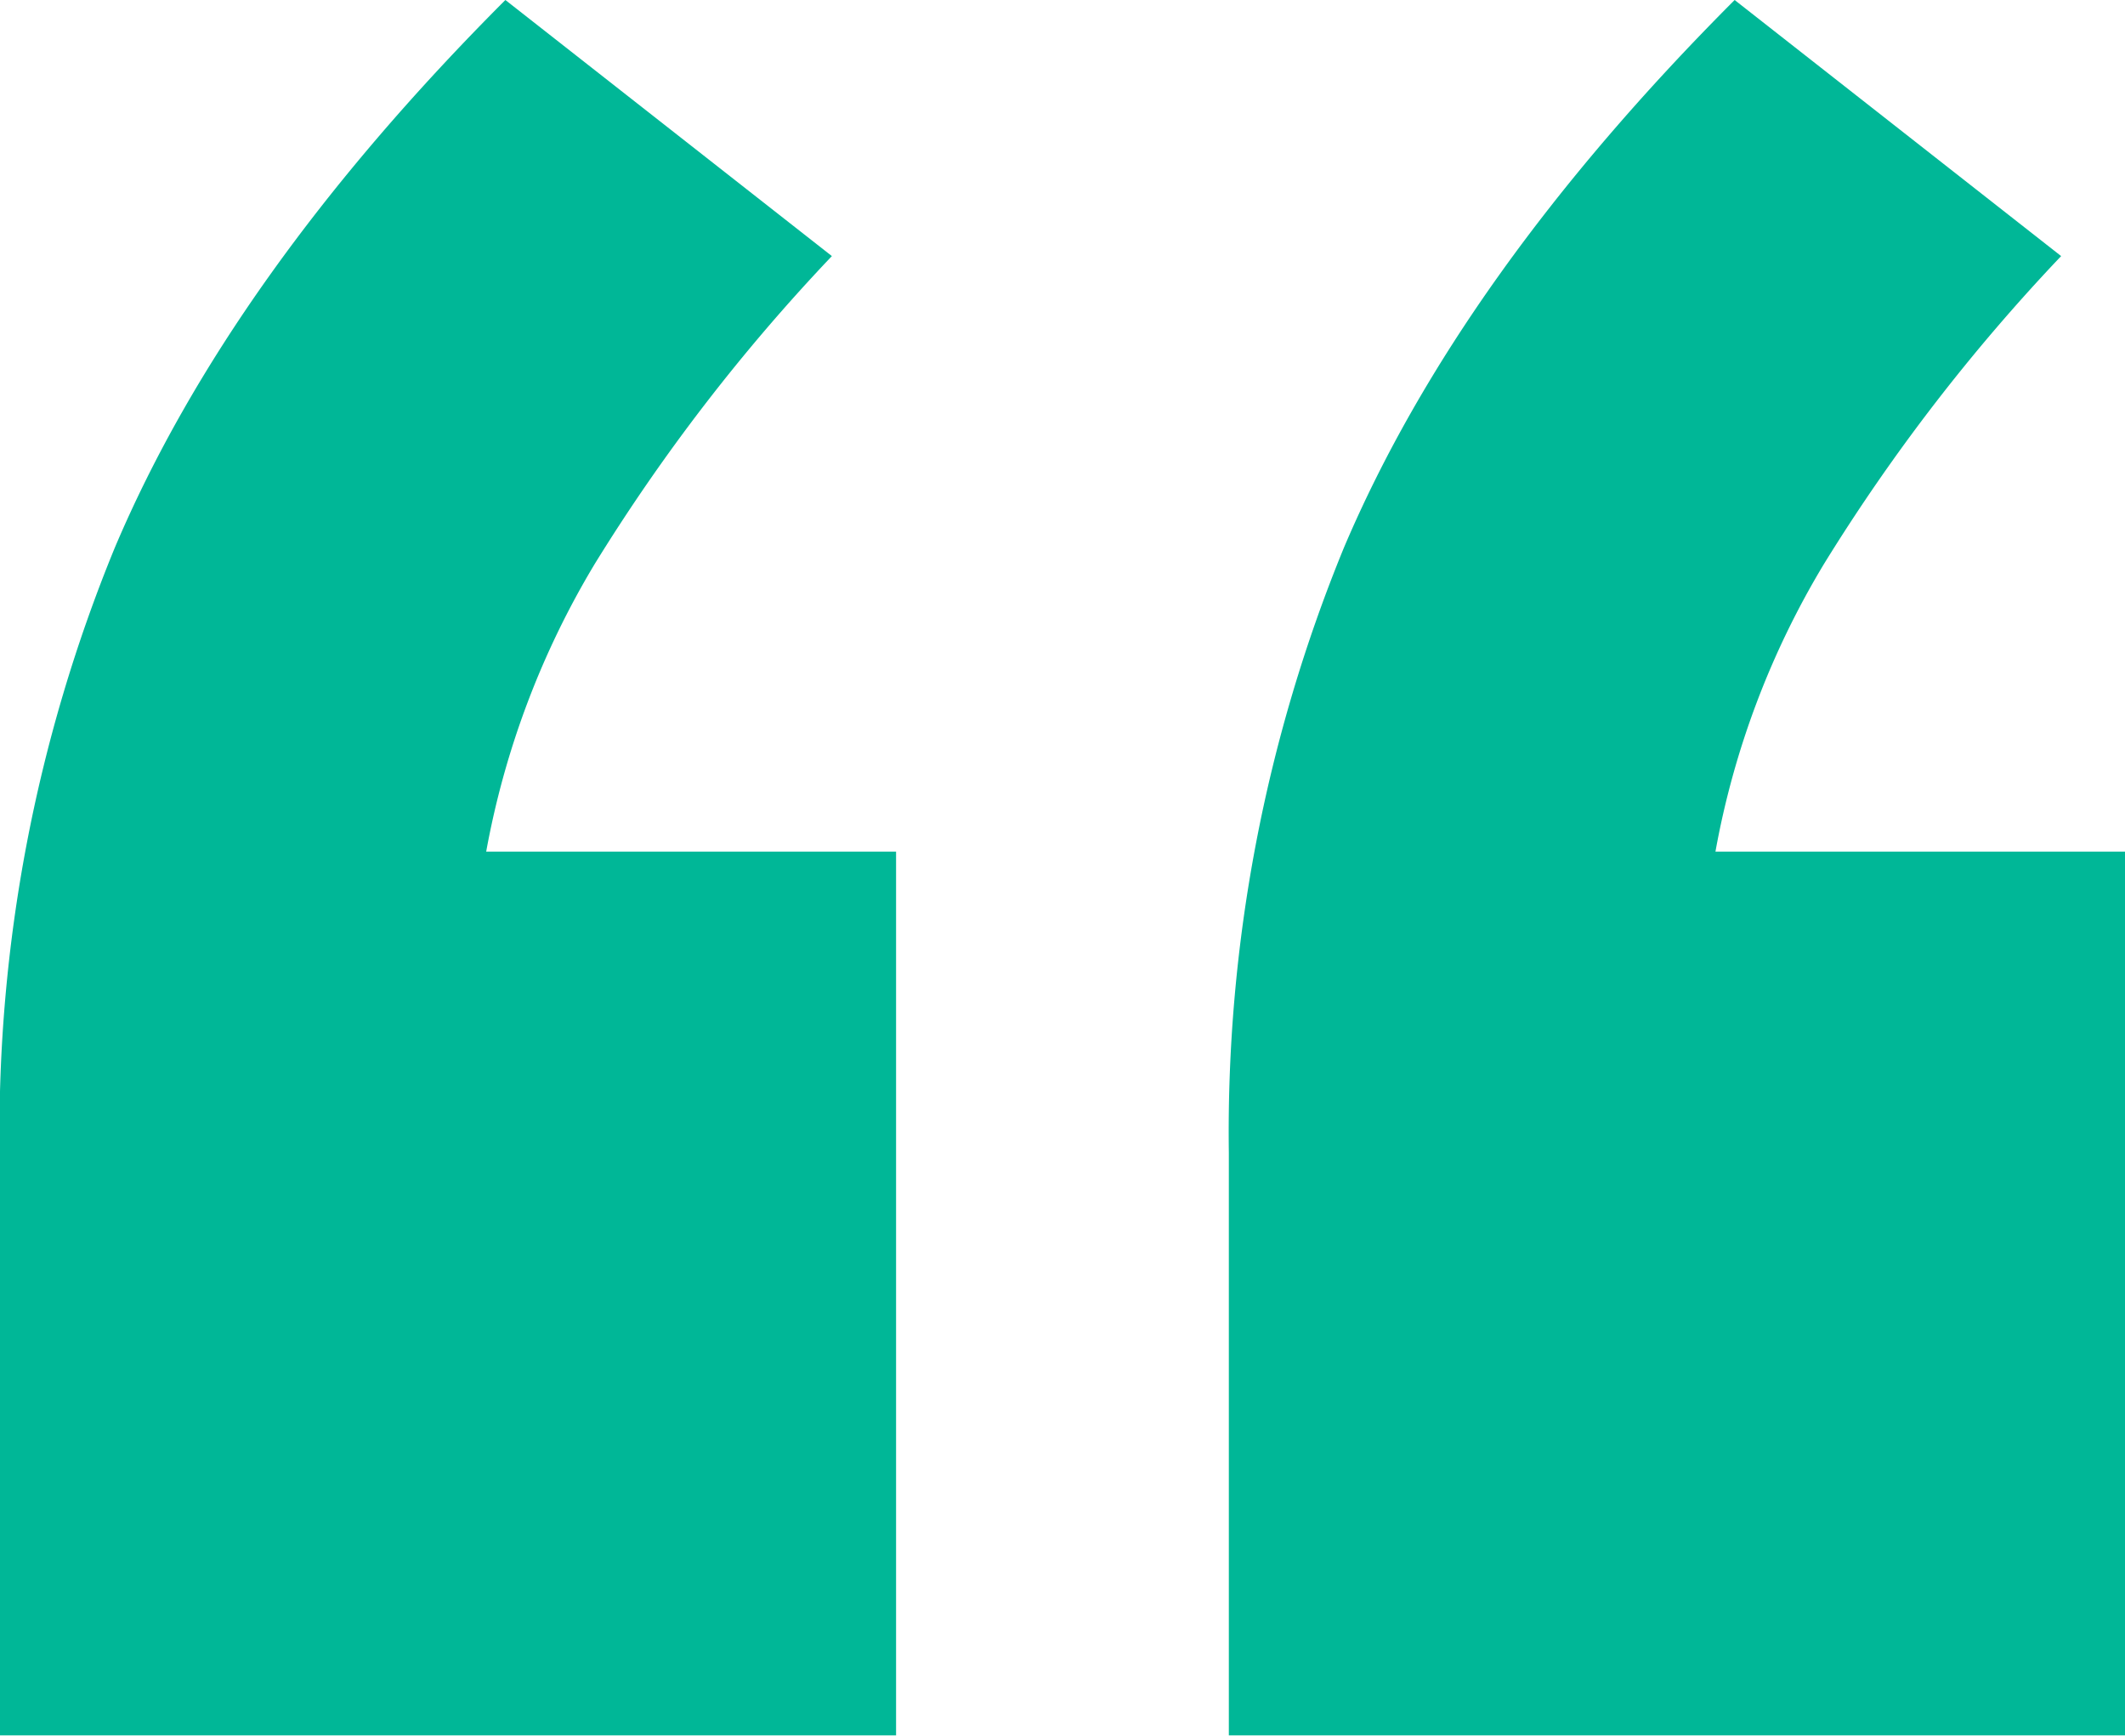 <svg xmlns="http://www.w3.org/2000/svg" width="70.876" height="57.88" viewBox="0 0 70.876 57.88">
  <path fill="#00b797" class="cls-1" d="M1000.31,4178.24a28.508,28.508,0,0,1,3.63-9.61,62.508,62.508,0,0,1,7.9-10.25l-10.89-8.54q-9.183,9.195-13.025,18.26a51.267,51.267,0,0,0-3.844,20.18v19.43h29.9v-29.47h-13.67Zm41,0a28.3,28.3,0,0,1,3.63-9.61,62.508,62.508,0,0,1,7.9-10.25l-10.89-8.54q-9.18,9.195-13.03,18.26a51.3,51.3,0,0,0-3.84,20.18v19.43h29.89v-29.47h-13.66Z" transform="translate(-984.094 -4149.84)"/>
</svg>
